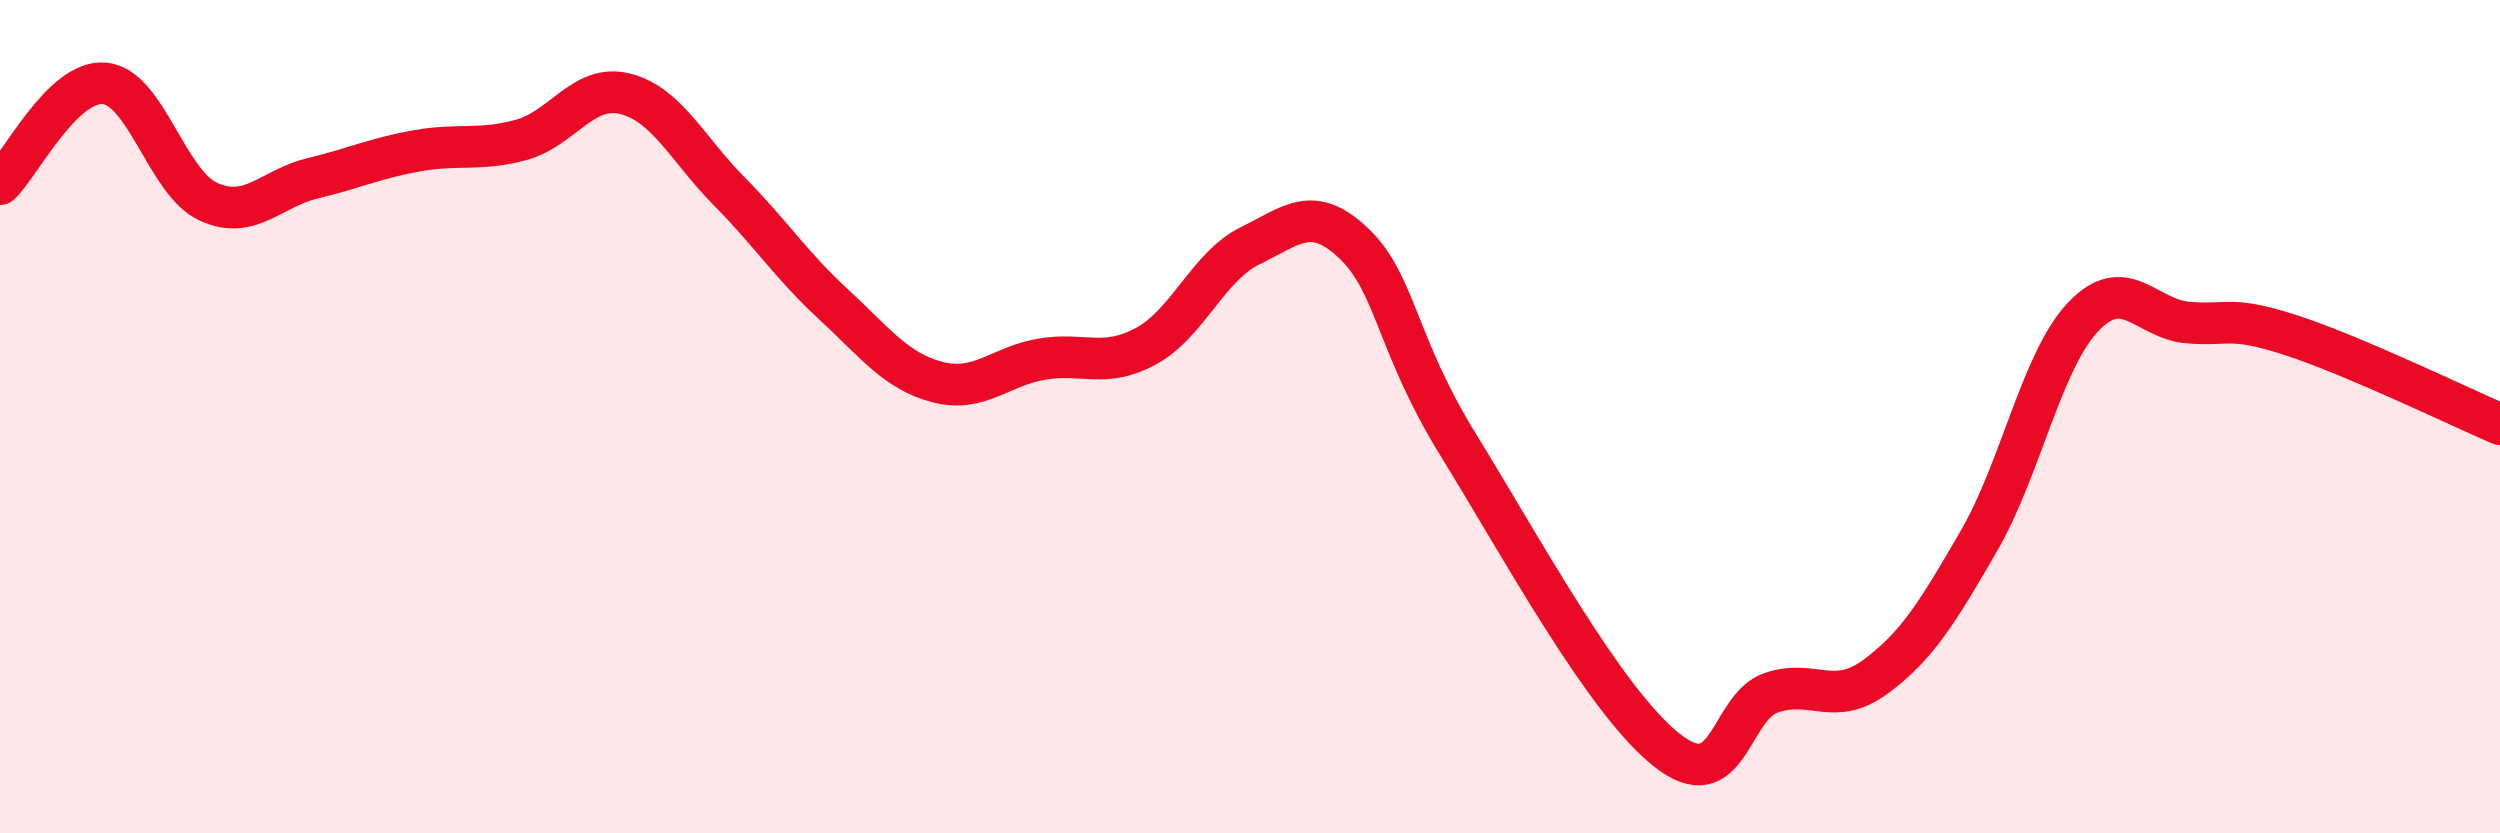
    <svg width="60" height="20" viewBox="0 0 60 20" xmlns="http://www.w3.org/2000/svg">
      <path
        d="M 0,4.42 C 0.5,3.94 1.5,1.92 2.5,2 C 3.5,2.08 4,4.38 5,4.84 C 6,5.3 6.5,4.52 7.5,4.28 C 8.5,4.04 9,3.8 10,3.62 C 11,3.44 11.5,3.63 12.5,3.36 C 13.5,3.09 14,2 15,2.25 C 16,2.5 16.5,3.58 17.5,4.59 C 18.5,5.6 19,6.38 20,7.3 C 21,8.22 21.5,8.91 22.5,9.17 C 23.5,9.43 24,8.79 25,8.62 C 26,8.45 26.5,8.85 27.5,8.31 C 28.5,7.77 29,6.39 30,5.9 C 31,5.41 31.5,4.89 32.5,5.85 C 33.5,6.81 33.5,8.25 35,10.68 C 36.5,13.11 38.5,16.81 40,18 C 41.5,19.19 41.5,16.98 42.5,16.63 C 43.5,16.28 44,16.98 45,16.25 C 46,15.52 46.5,14.7 47.5,12.97 C 48.5,11.24 49,8.65 50,7.6 C 51,6.55 51.5,7.65 52.5,7.74 C 53.5,7.83 53.5,7.56 55,8.05 C 56.5,8.54 59,9.75 60,10.18L60 20L0 20Z"
        fill="#EB0A25"
        opacity="0.1"
        stroke-linecap="round"
        stroke-linejoin="round"
      />
      <path
        d="M 0,4.42 C 0.5,3.94 1.5,1.92 2.5,2 C 3.5,2.08 4,4.38 5,4.84 C 6,5.3 6.5,4.52 7.5,4.28 C 8.5,4.04 9,3.8 10,3.62 C 11,3.44 11.5,3.63 12.5,3.36 C 13.5,3.09 14,2 15,2.25 C 16,2.5 16.5,3.58 17.5,4.59 C 18.5,5.6 19,6.38 20,7.3 C 21,8.22 21.5,8.91 22.5,9.17 C 23.5,9.43 24,8.79 25,8.62 C 26,8.45 26.5,8.85 27.5,8.31 C 28.5,7.77 29,6.39 30,5.9 C 31,5.41 31.5,4.89 32.5,5.85 C 33.5,6.81 33.5,8.25 35,10.68 C 36.5,13.11 38.5,16.81 40,18 C 41.5,19.19 41.5,16.98 42.5,16.63 C 43.5,16.28 44,16.98 45,16.25 C 46,15.52 46.5,14.7 47.5,12.97 C 48.5,11.24 49,8.65 50,7.6 C 51,6.55 51.5,7.65 52.5,7.74 C 53.5,7.83 53.5,7.56 55,8.05 C 56.5,8.54 59,9.75 60,10.18"
        stroke="#EB0A25"
        stroke-width="1"
        fill="none"
        stroke-linecap="round"
        stroke-linejoin="round"
      />
    </svg>
  